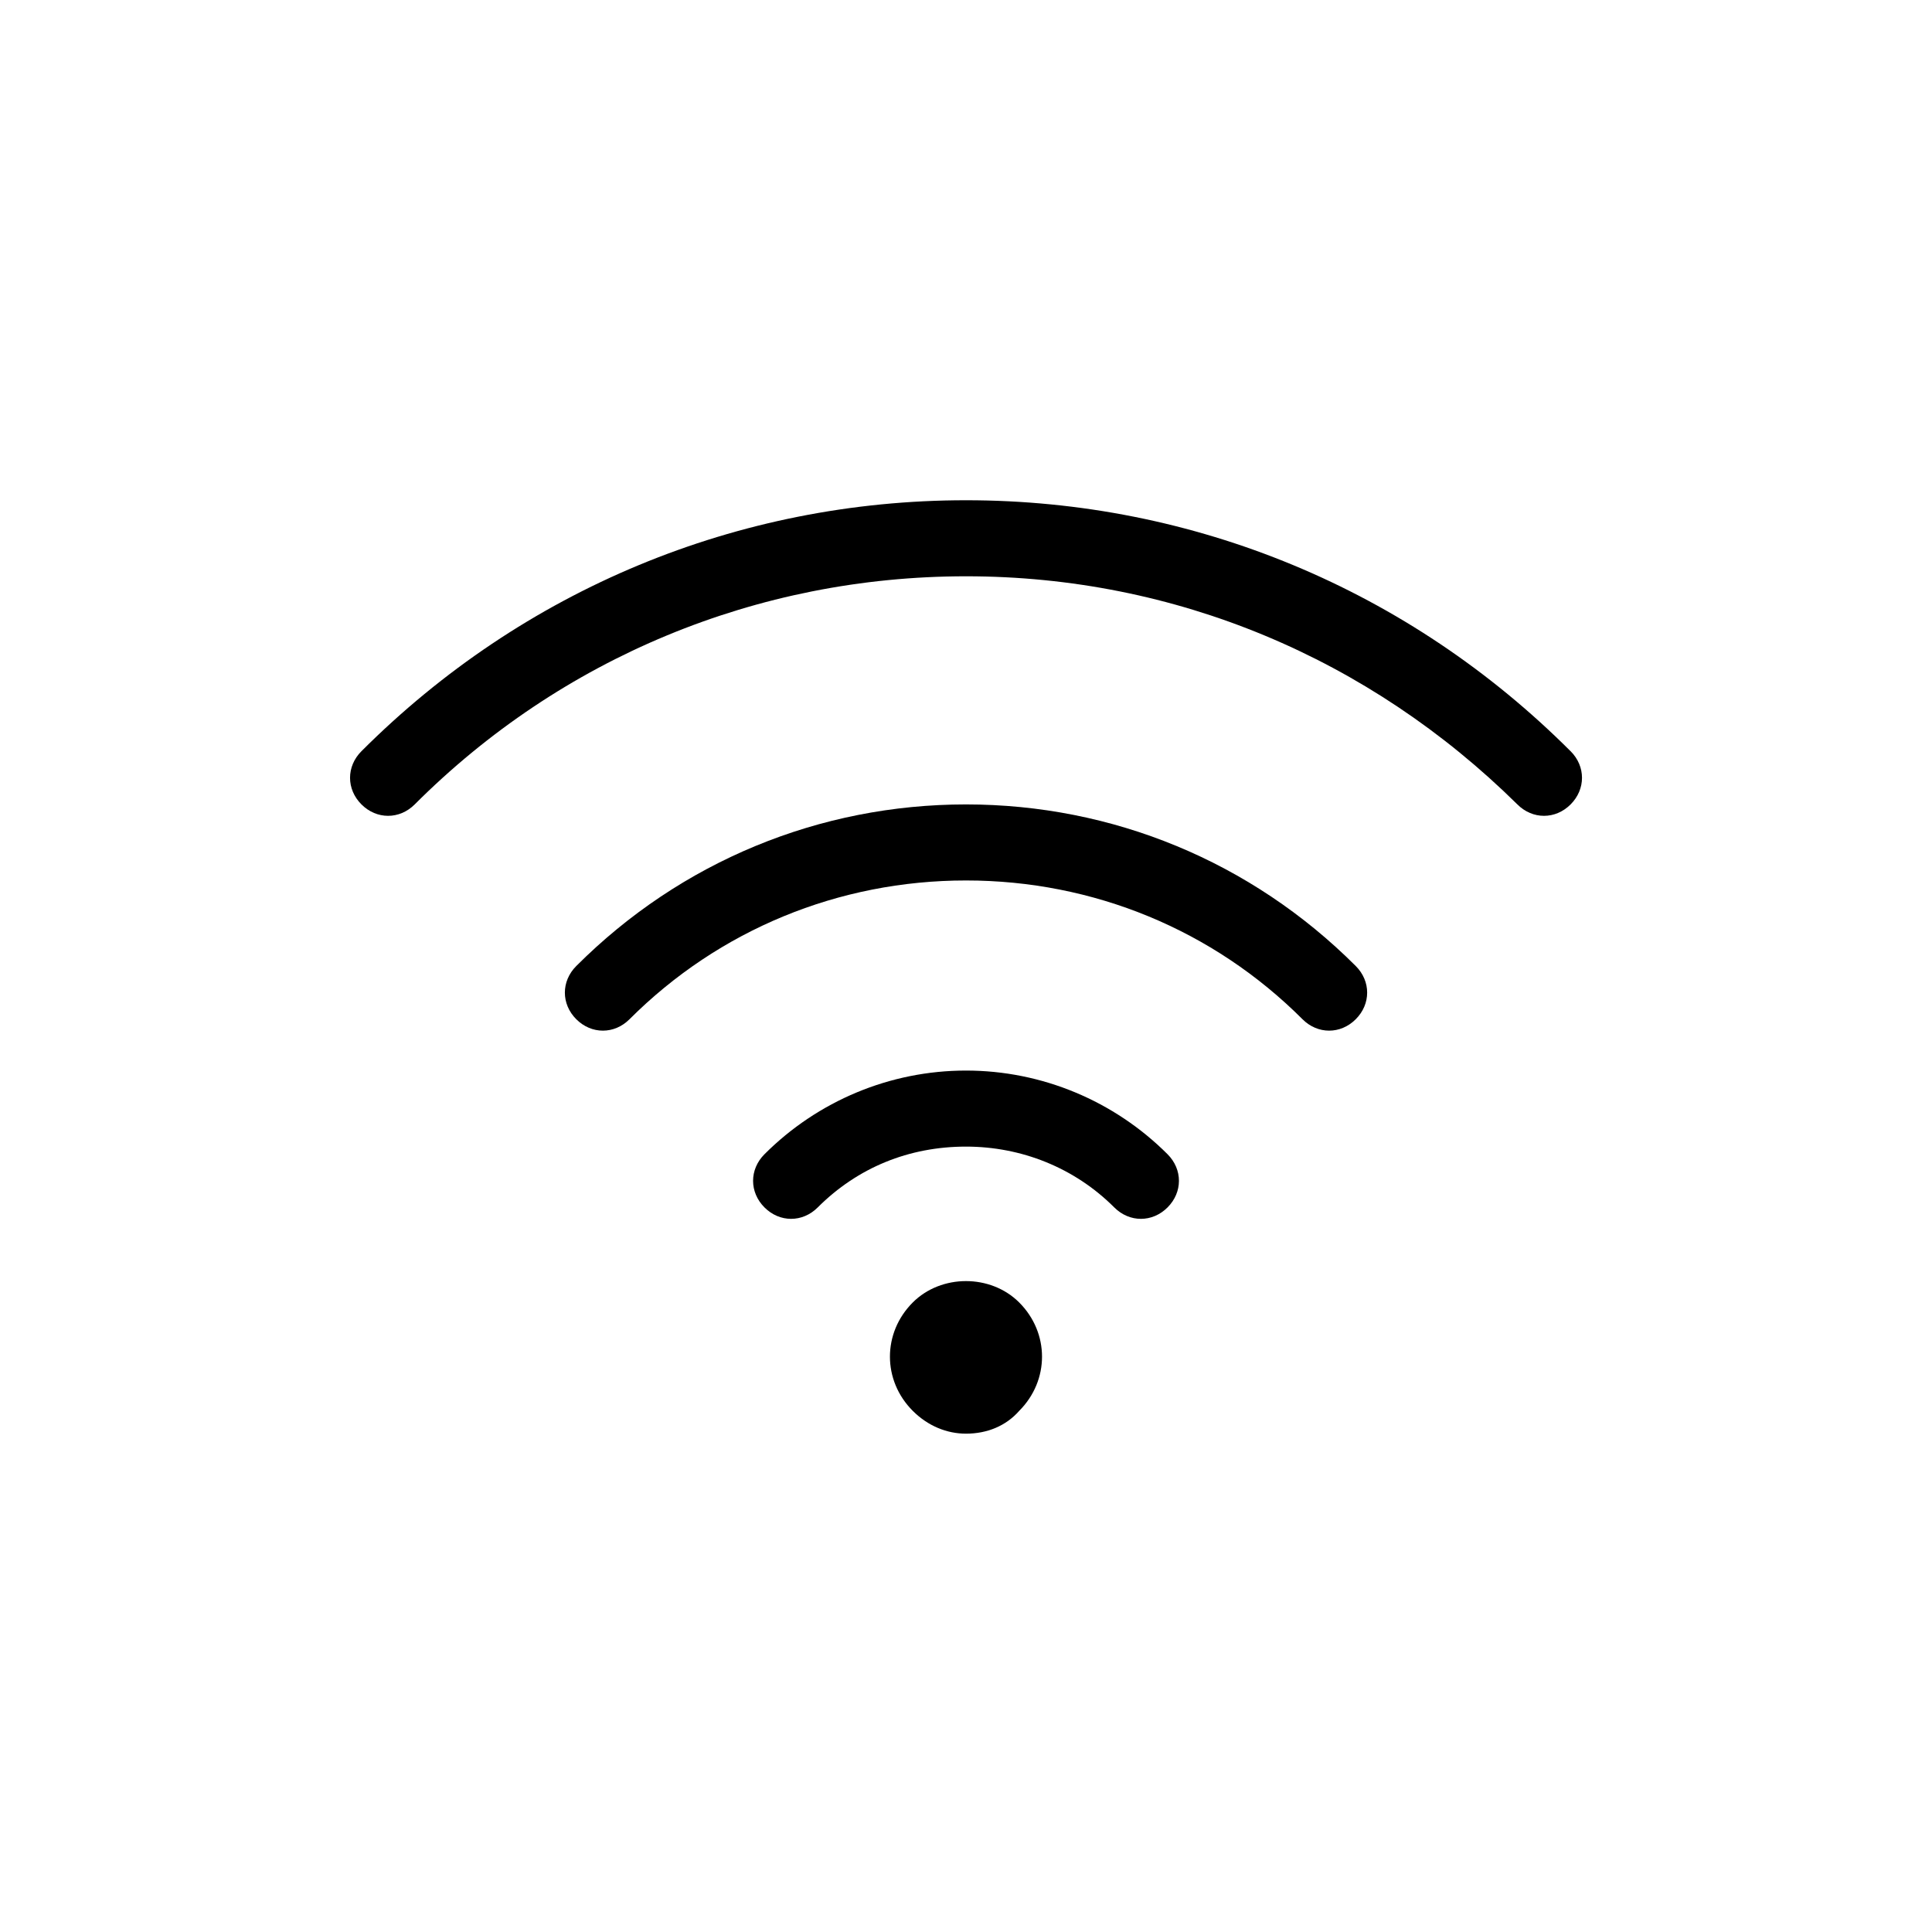 <?xml version="1.0" encoding="UTF-8"?>
<!-- The Best Svg Icon site in the world: iconSvg.co, Visit us! https://iconsvg.co -->
<svg fill="#000000" width="800px" height="800px" version="1.1" viewBox="144 144 512 512" xmlns="http://www.w3.org/2000/svg">
 <g>
  <path d="m560.21 343.07c-42.824-42.82-99.754-66.5-160.21-66.5s-117.39 23.68-160.21 66.504c-4.031 4.031-4.031 10.078 0 14.105 2.016 2.016 4.535 3.023 7.055 3.023s5.039-1.008 7.055-3.023c38.793-38.793 90.688-60.457 146.11-60.457 55.418 0 106.81 21.664 146.11 60.457 4.031 4.031 10.078 4.031 14.105 0s4.027-10.078-0.004-14.109z"/>
  <path d="m400 357.18c-38.793 0-75.57 15.113-103.28 42.824-4.031 4.031-4.031 10.078 0 14.105 4.031 4.031 10.078 4.031 14.105 0 23.68-23.68 55.418-36.777 89.176-36.777 33.754 0 65.496 13.098 89.176 36.777 2.016 2.016 4.535 3.023 7.055 3.023s5.039-1.008 7.055-3.023c4.031-4.031 4.031-10.078 0-14.105-27.715-27.711-64.492-42.824-103.29-42.824z"/>
  <path d="m400 427.71c-20.152 0-39.297 8.062-53.402 22.168-4.031 4.031-4.031 10.078 0 14.105 4.031 4.031 10.078 4.031 14.105 0 10.578-10.578 24.184-16.121 39.297-16.121 14.609 0 28.719 5.543 39.297 16.121 2.016 2.016 4.535 3.023 7.055 3.023 2.519 0 5.039-1.008 7.055-3.023 4.031-4.031 4.031-10.078 0-14.105-14.109-14.105-33.254-22.168-53.406-22.168z"/>
  <path d="m385.89 489.17c-8.062 8.062-8.062 20.656 0 28.719 4.031 4.031 9.07 6.047 14.105 6.047 5.543 0 10.578-2.016 14.105-6.047 8.062-8.062 8.062-20.656 0-28.719-7.555-7.555-20.652-7.555-28.211 0z"/>
 </g>
</svg>